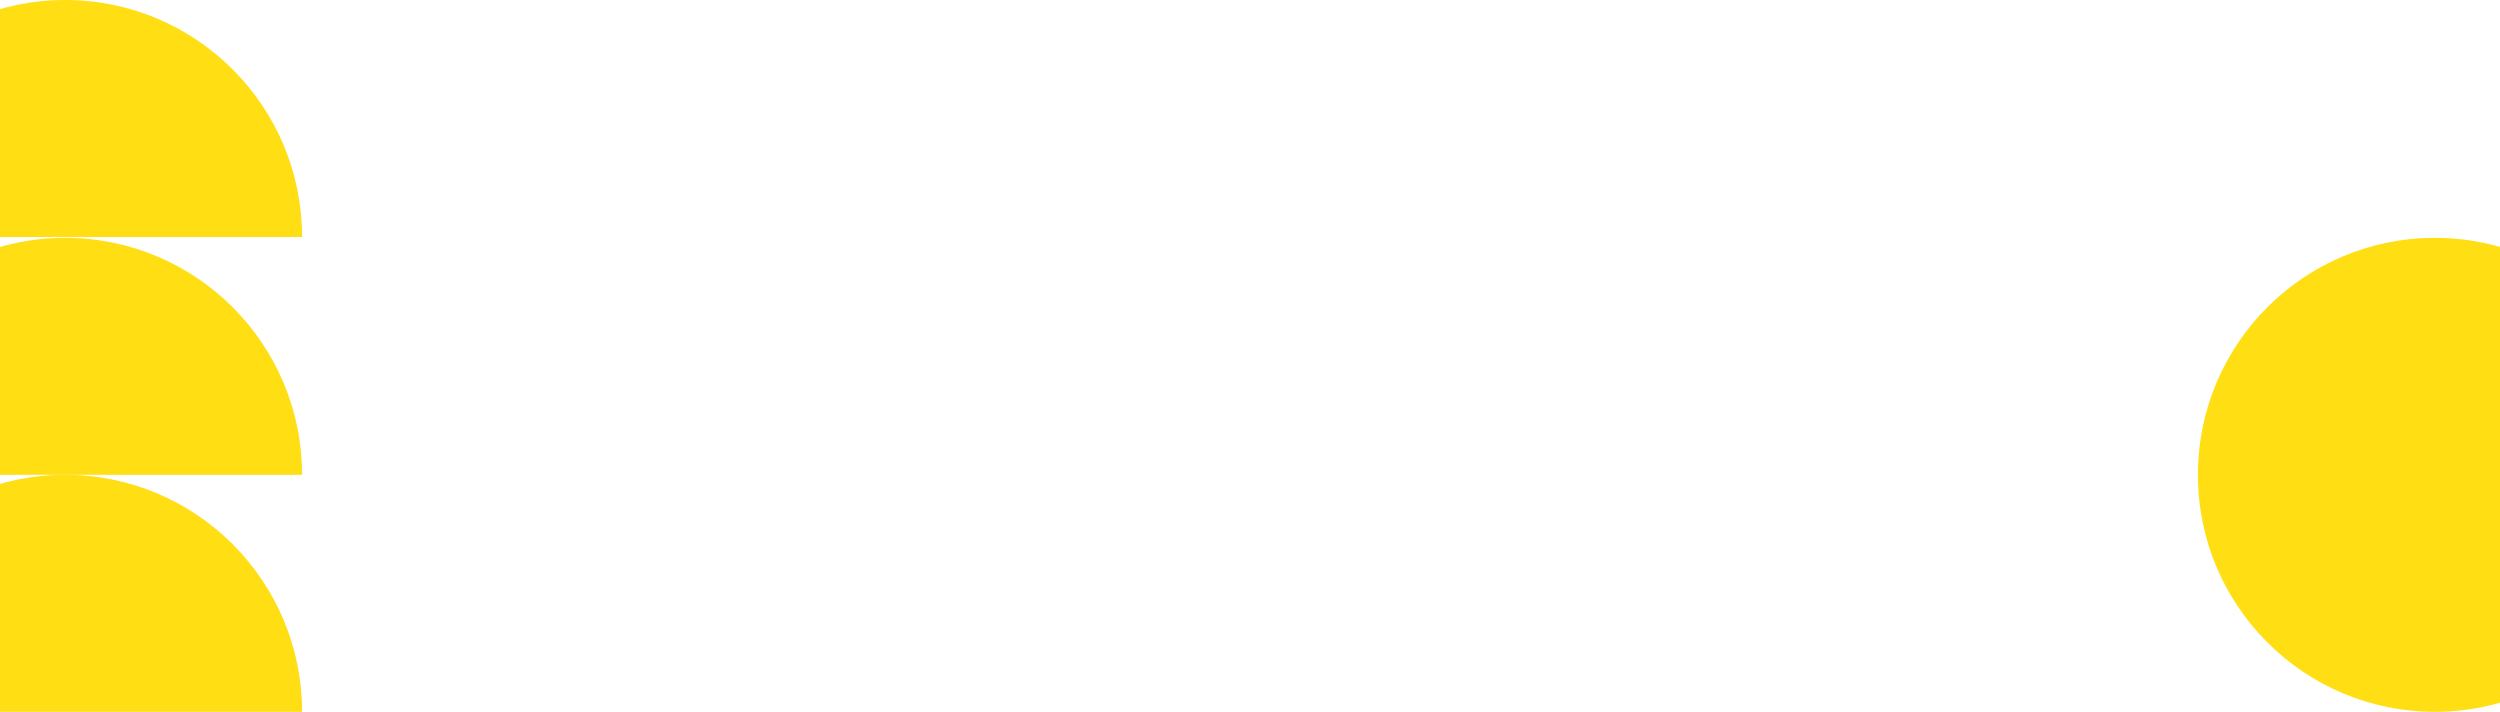 <?xml version="1.0" encoding="UTF-8"?>
<svg xmlns="http://www.w3.org/2000/svg" viewBox="0 0 1440 410">
  <defs>
    <style>
      .a, .b {
        fill: #ffde13;
      }

      .b {
        fill-rule: evenodd;
      }
    </style>
  </defs>
  <circle class="a" cx="1402.5" cy="273.5" r="136.5"/>
  <path class="b" d="M-99,273.5c0-75.39,61.11-136.5,136.5-136.5s136.5,61.11,136.5,136.5H-99Z"/>
  <path class="b" d="M-99,136.5C-99,61.11-37.89,0,37.5,0s136.5,61.11,136.5,136.5H-99Z"/>
  <path class="b" d="M-99,410c0-75.39,61.11-136.5,136.5-136.5s136.5,61.11,136.5,136.5H-99Z"/>
</svg>